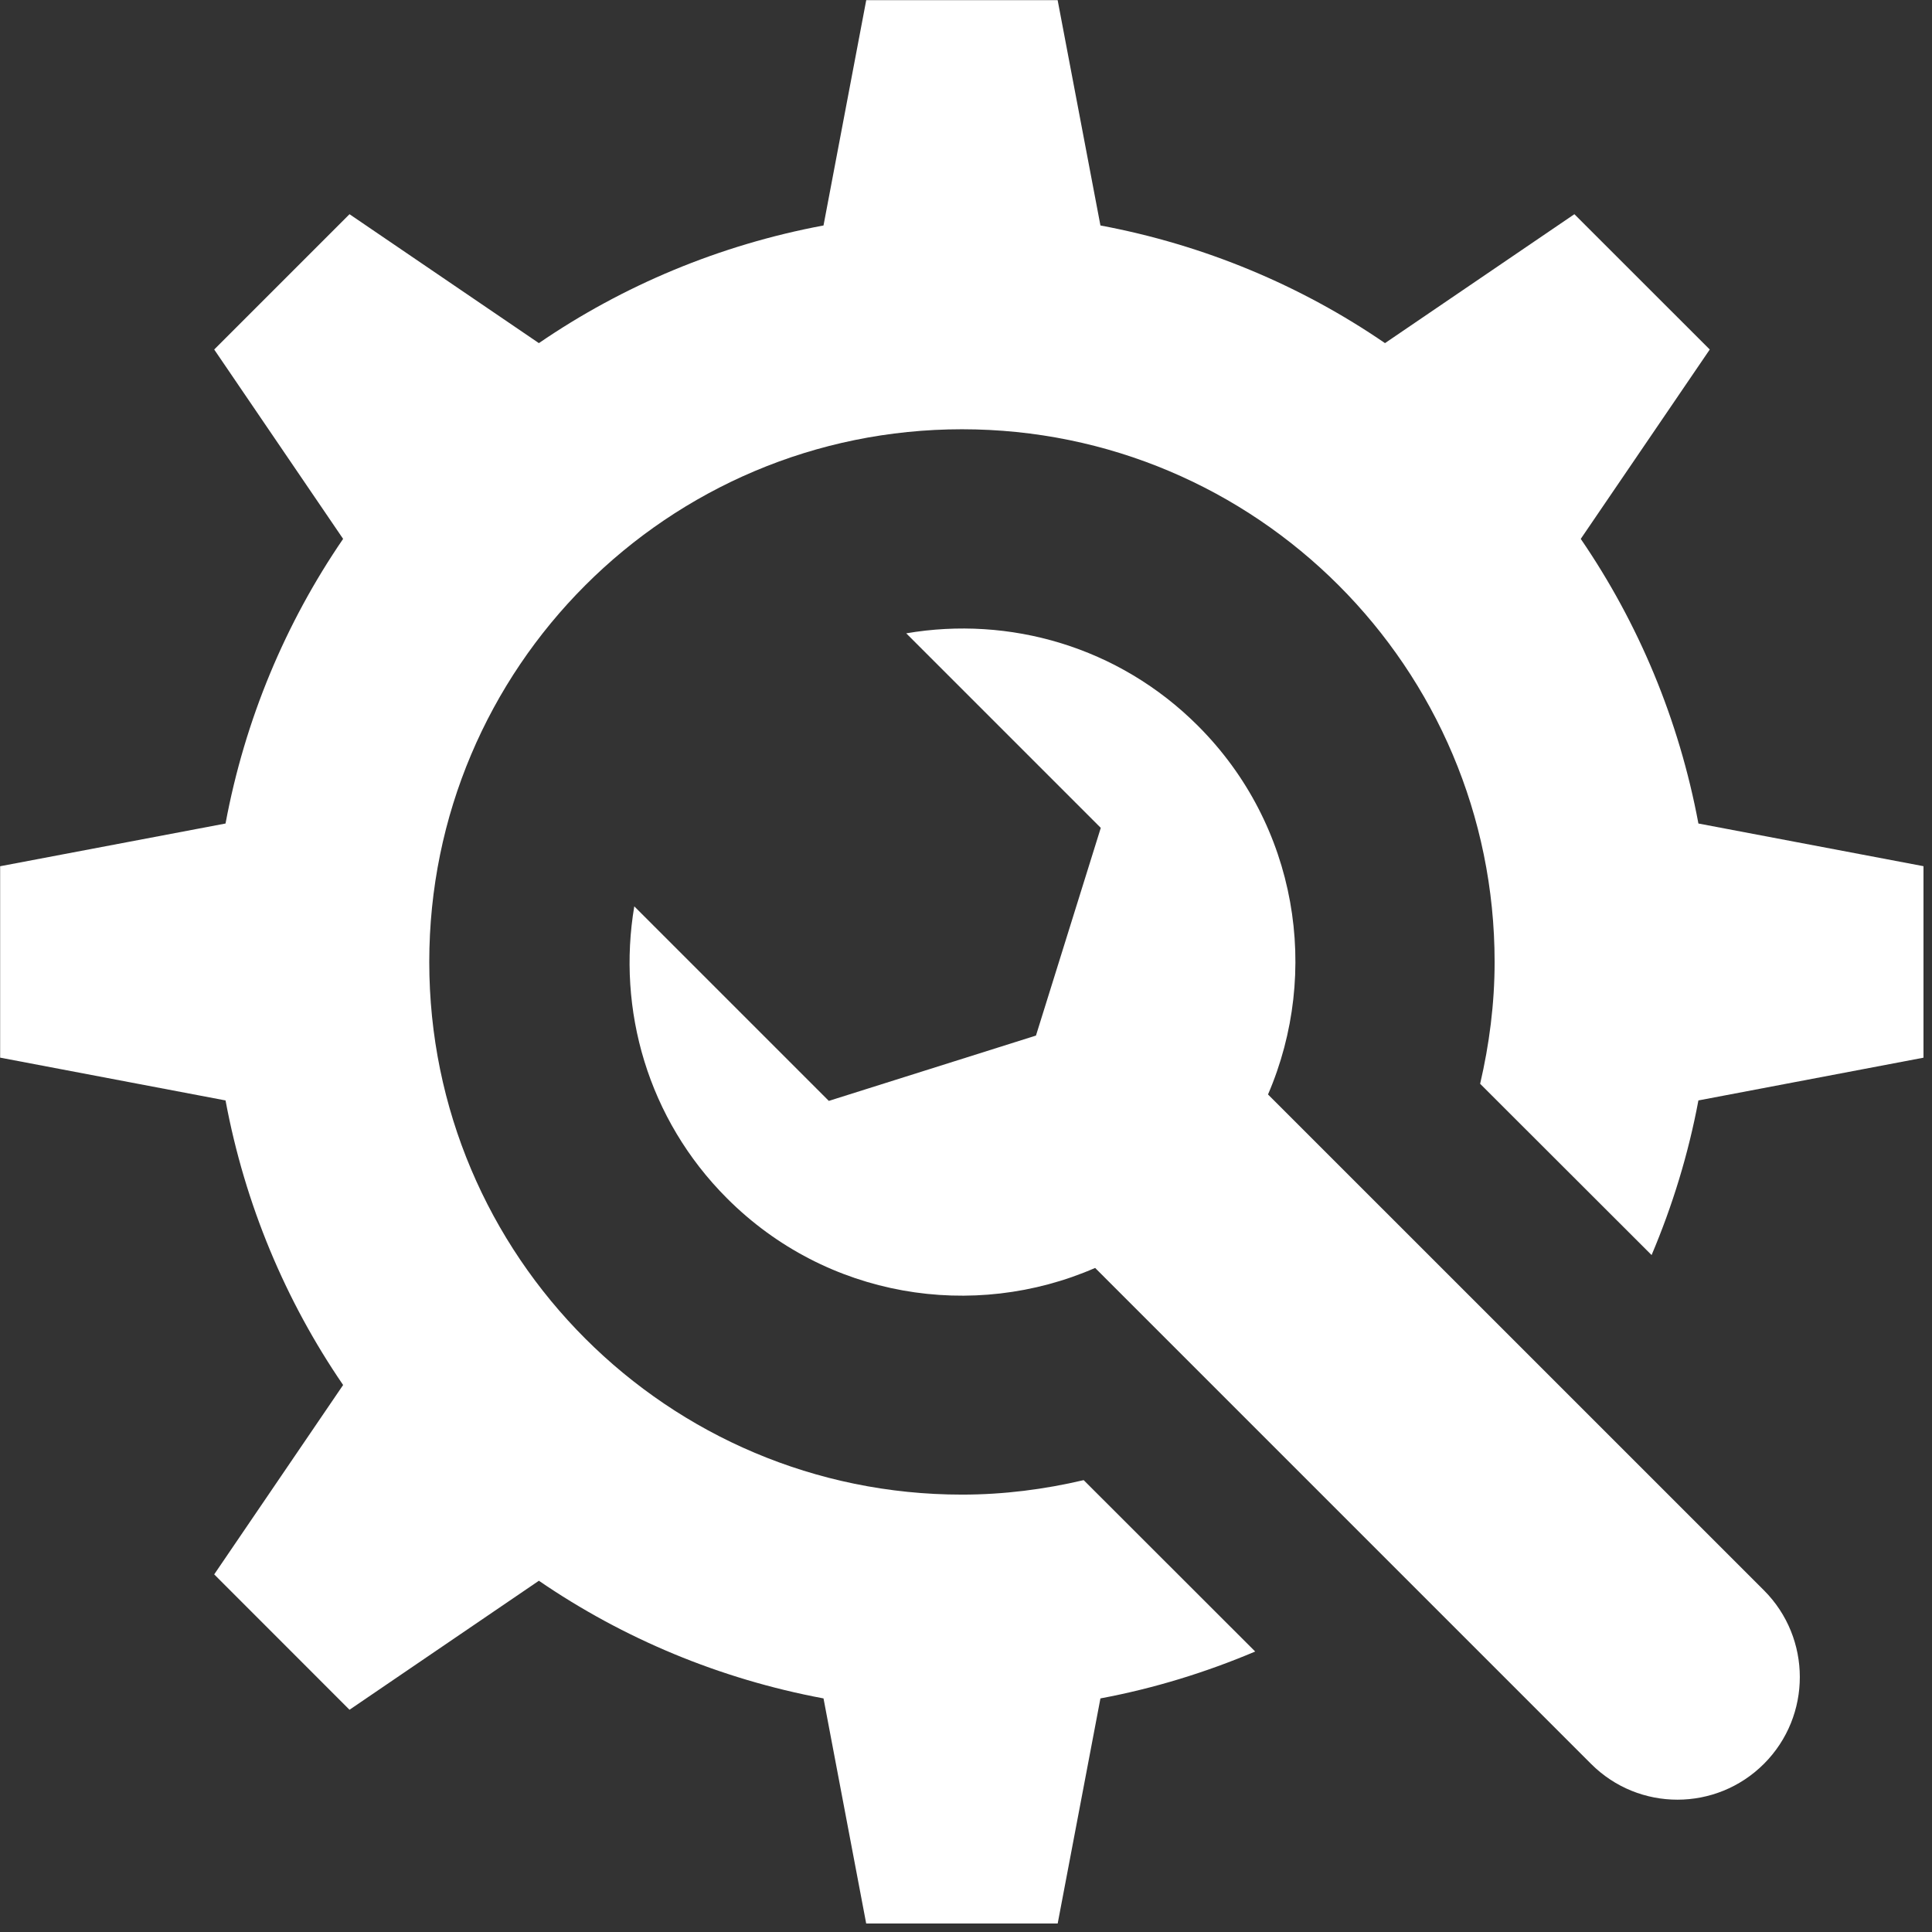 <svg xmlns="http://www.w3.org/2000/svg" xmlns:xlink="http://www.w3.org/1999/xlink" width="150" zoomAndPan="magnify" viewBox="0 0 112.5 112.5" height="150" preserveAspectRatio="xMidYMid meet" version="1.0"><rect x="0" y="0" width="112.5" height="112.5" fill="#333333" stroke="none"/><defs><clipPath id="6b7f14c308"><path d="M 0 0 L 112.004 0 L 112.004 112.004 L 0 112.004 Z M 0 0 " clip-rule="nonzero"/></clipPath></defs><path fill="#ffffff" d="M 73.836 63.73 C 76.902 56.621 75.555 48.059 69.754 42.262 C 65.129 37.637 58.758 35.852 52.77 36.879 L 64.098 48.207 L 60.324 60.301 L 48.262 64.105 L 36.934 52.777 C 35.922 58.777 37.711 65.156 42.336 69.781 C 48.133 75.582 56.68 76.922 63.77 73.832 L 92.648 102.711 C 95.43 105.496 99.941 105.488 102.723 102.699 C 105.5 99.91 105.496 95.391 102.715 92.605 L 73.836 63.73 " fill-opacity="1" fill-rule="nonzero"/><g clip-path="url(#6b7f14c308)"><path fill="#ffffff" d="M 98.898 47.953 C 97.766 41.895 95.402 36.277 92.047 31.379 L 99.559 20.352 L 91.676 12.473 L 80.648 19.98 C 75.754 16.625 70.133 14.262 64.078 13.129 L 61.586 0.008 L 50.441 0.008 L 47.953 13.129 C 41.895 14.262 36.277 16.625 31.379 19.98 L 20.352 12.473 L 12.473 20.352 L 19.98 31.379 C 16.625 36.277 14.262 41.895 13.133 47.953 L 0.008 50.441 L 0.008 61.586 L 13.133 64.078 C 14.262 70.133 16.625 75.75 19.98 80.648 L 12.473 91.676 L 20.352 99.559 L 31.379 92.047 C 36.277 95.402 41.895 97.766 47.953 98.898 L 50.441 112.02 L 61.586 112.02 L 64.078 98.898 C 67.215 98.312 70.227 97.379 73.09 96.168 L 63.102 86.188 C 60.82 86.723 58.457 87.031 56.016 87.031 C 38.883 87.031 24.996 73.145 24.996 56.016 C 24.996 38.883 38.883 24.996 56.016 24.996 C 73.145 24.996 87.031 38.883 87.031 56.016 C 87.031 58.457 86.719 60.828 86.188 63.109 L 96.172 73.082 C 97.383 70.223 98.312 67.211 98.898 64.078 L 112.02 61.586 L 112.02 50.441 L 98.898 47.953 " fill-opacity="1" fill-rule="nonzero"/></g></svg>